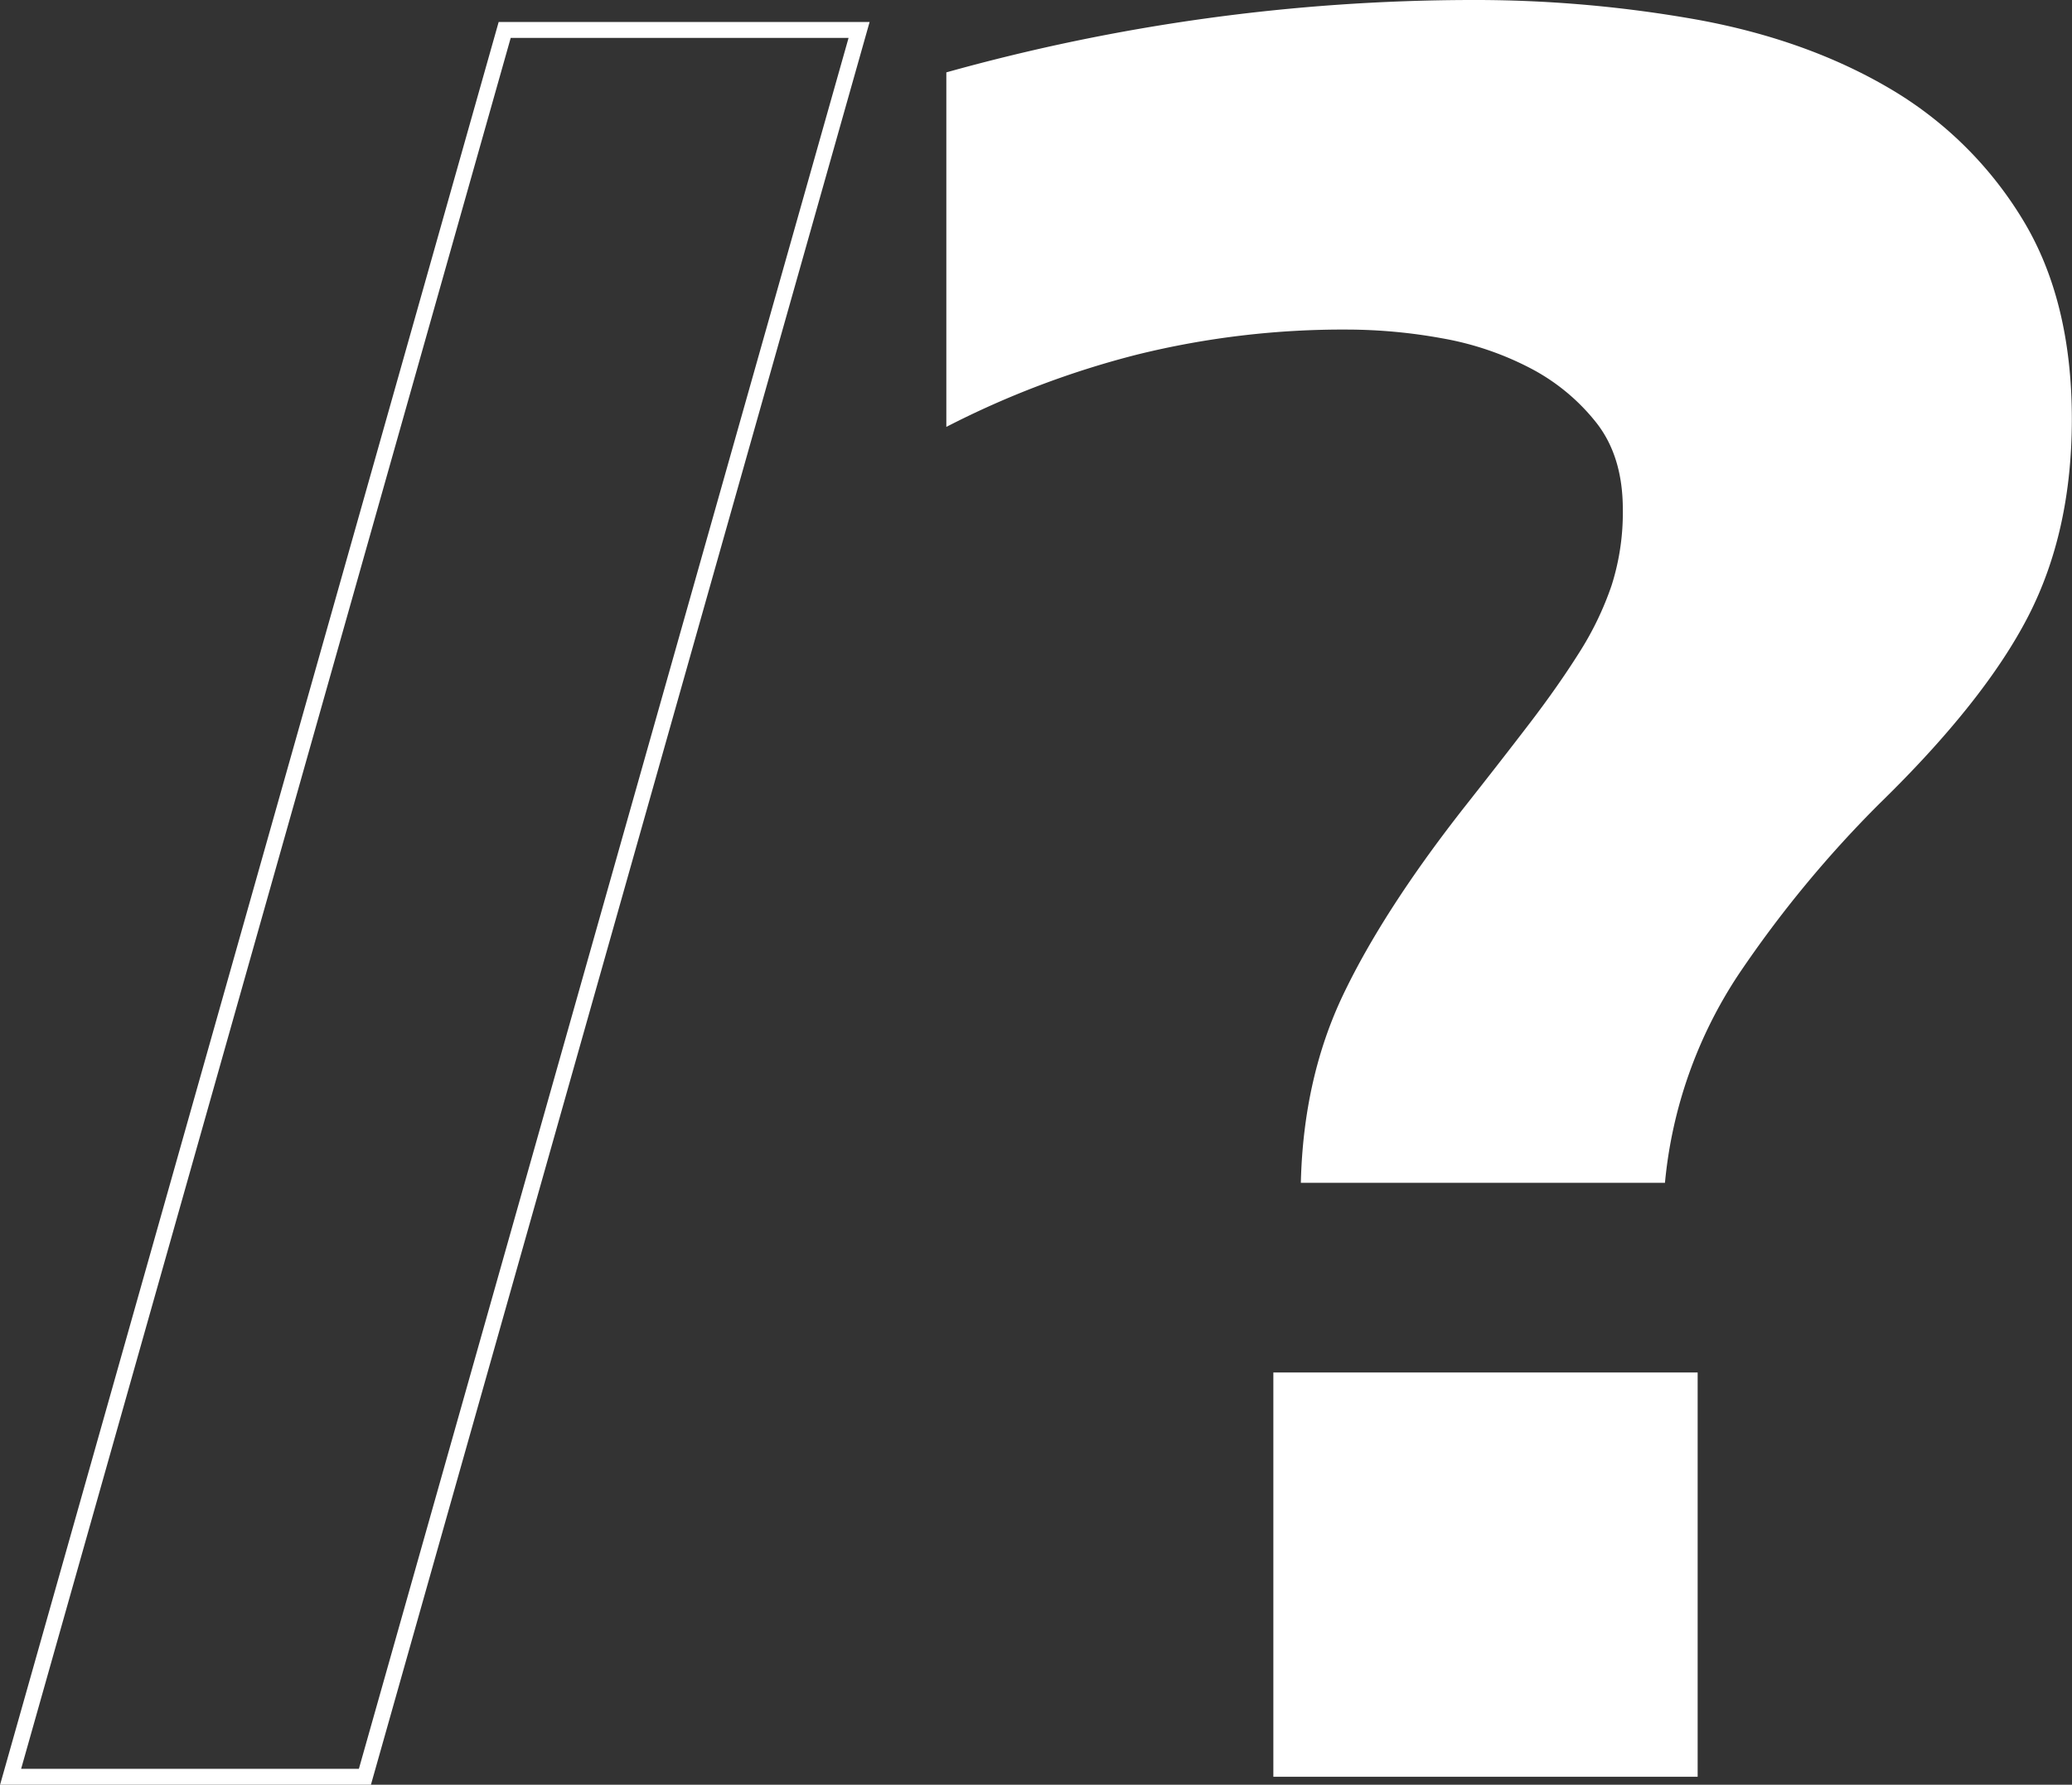 <?xml version="1.0" encoding="UTF-8"?> <svg xmlns="http://www.w3.org/2000/svg" viewBox="0 0 390.43 336.34"><rect x="0" y="0" width="390.43" height="336.34" fill="#333333" stroke="none"/> <defs> <style>.cls-1{fill:none;stroke:#fff;stroke-miterlimit:10;stroke-width:3px;}.cls-2{fill:#fff;}</style> </defs> <g id="Слой_2" data-name="Слой 2"> <g id="Слой_1-2" data-name="Слой 1"> <path class="cls-1" d="M95.1,5.64h66.78L68.76,334.84H2Z"></path> <path class="cls-2" d="M245.12,222.91q.47-19.74,8-35.5t22.58-35q7.05-8.93,12.46-16t9.4-13.4a59,59,0,0,0,6.12-12.7,45.23,45.23,0,0,0,2.11-14.34q0-9.89-4.93-16.23a38.45,38.45,0,0,0-12.47-10.34,57.25,57.25,0,0,0-16.69-5.65,100.56,100.56,0,0,0-17.64-1.64,161.77,161.77,0,0,0-39.74,4.7,170.2,170.2,0,0,0-36,13.64V13.64A369.6,369.6,0,0,1,277.1,0a238.37,238.37,0,0,1,43,3.76q20.46,3.78,36,12.93A71.72,71.72,0,0,1,381,41.15q9.41,15.29,9.4,37.86,0,21.17-8.23,37.15t-28,35.27a215.44,215.44,0,0,0-26.57,32.21,85.5,85.5,0,0,0-13.87,39.27Zm-5.18,35.74h79.95v76.19H239.94Z"></path> </g> </g> </svg> 